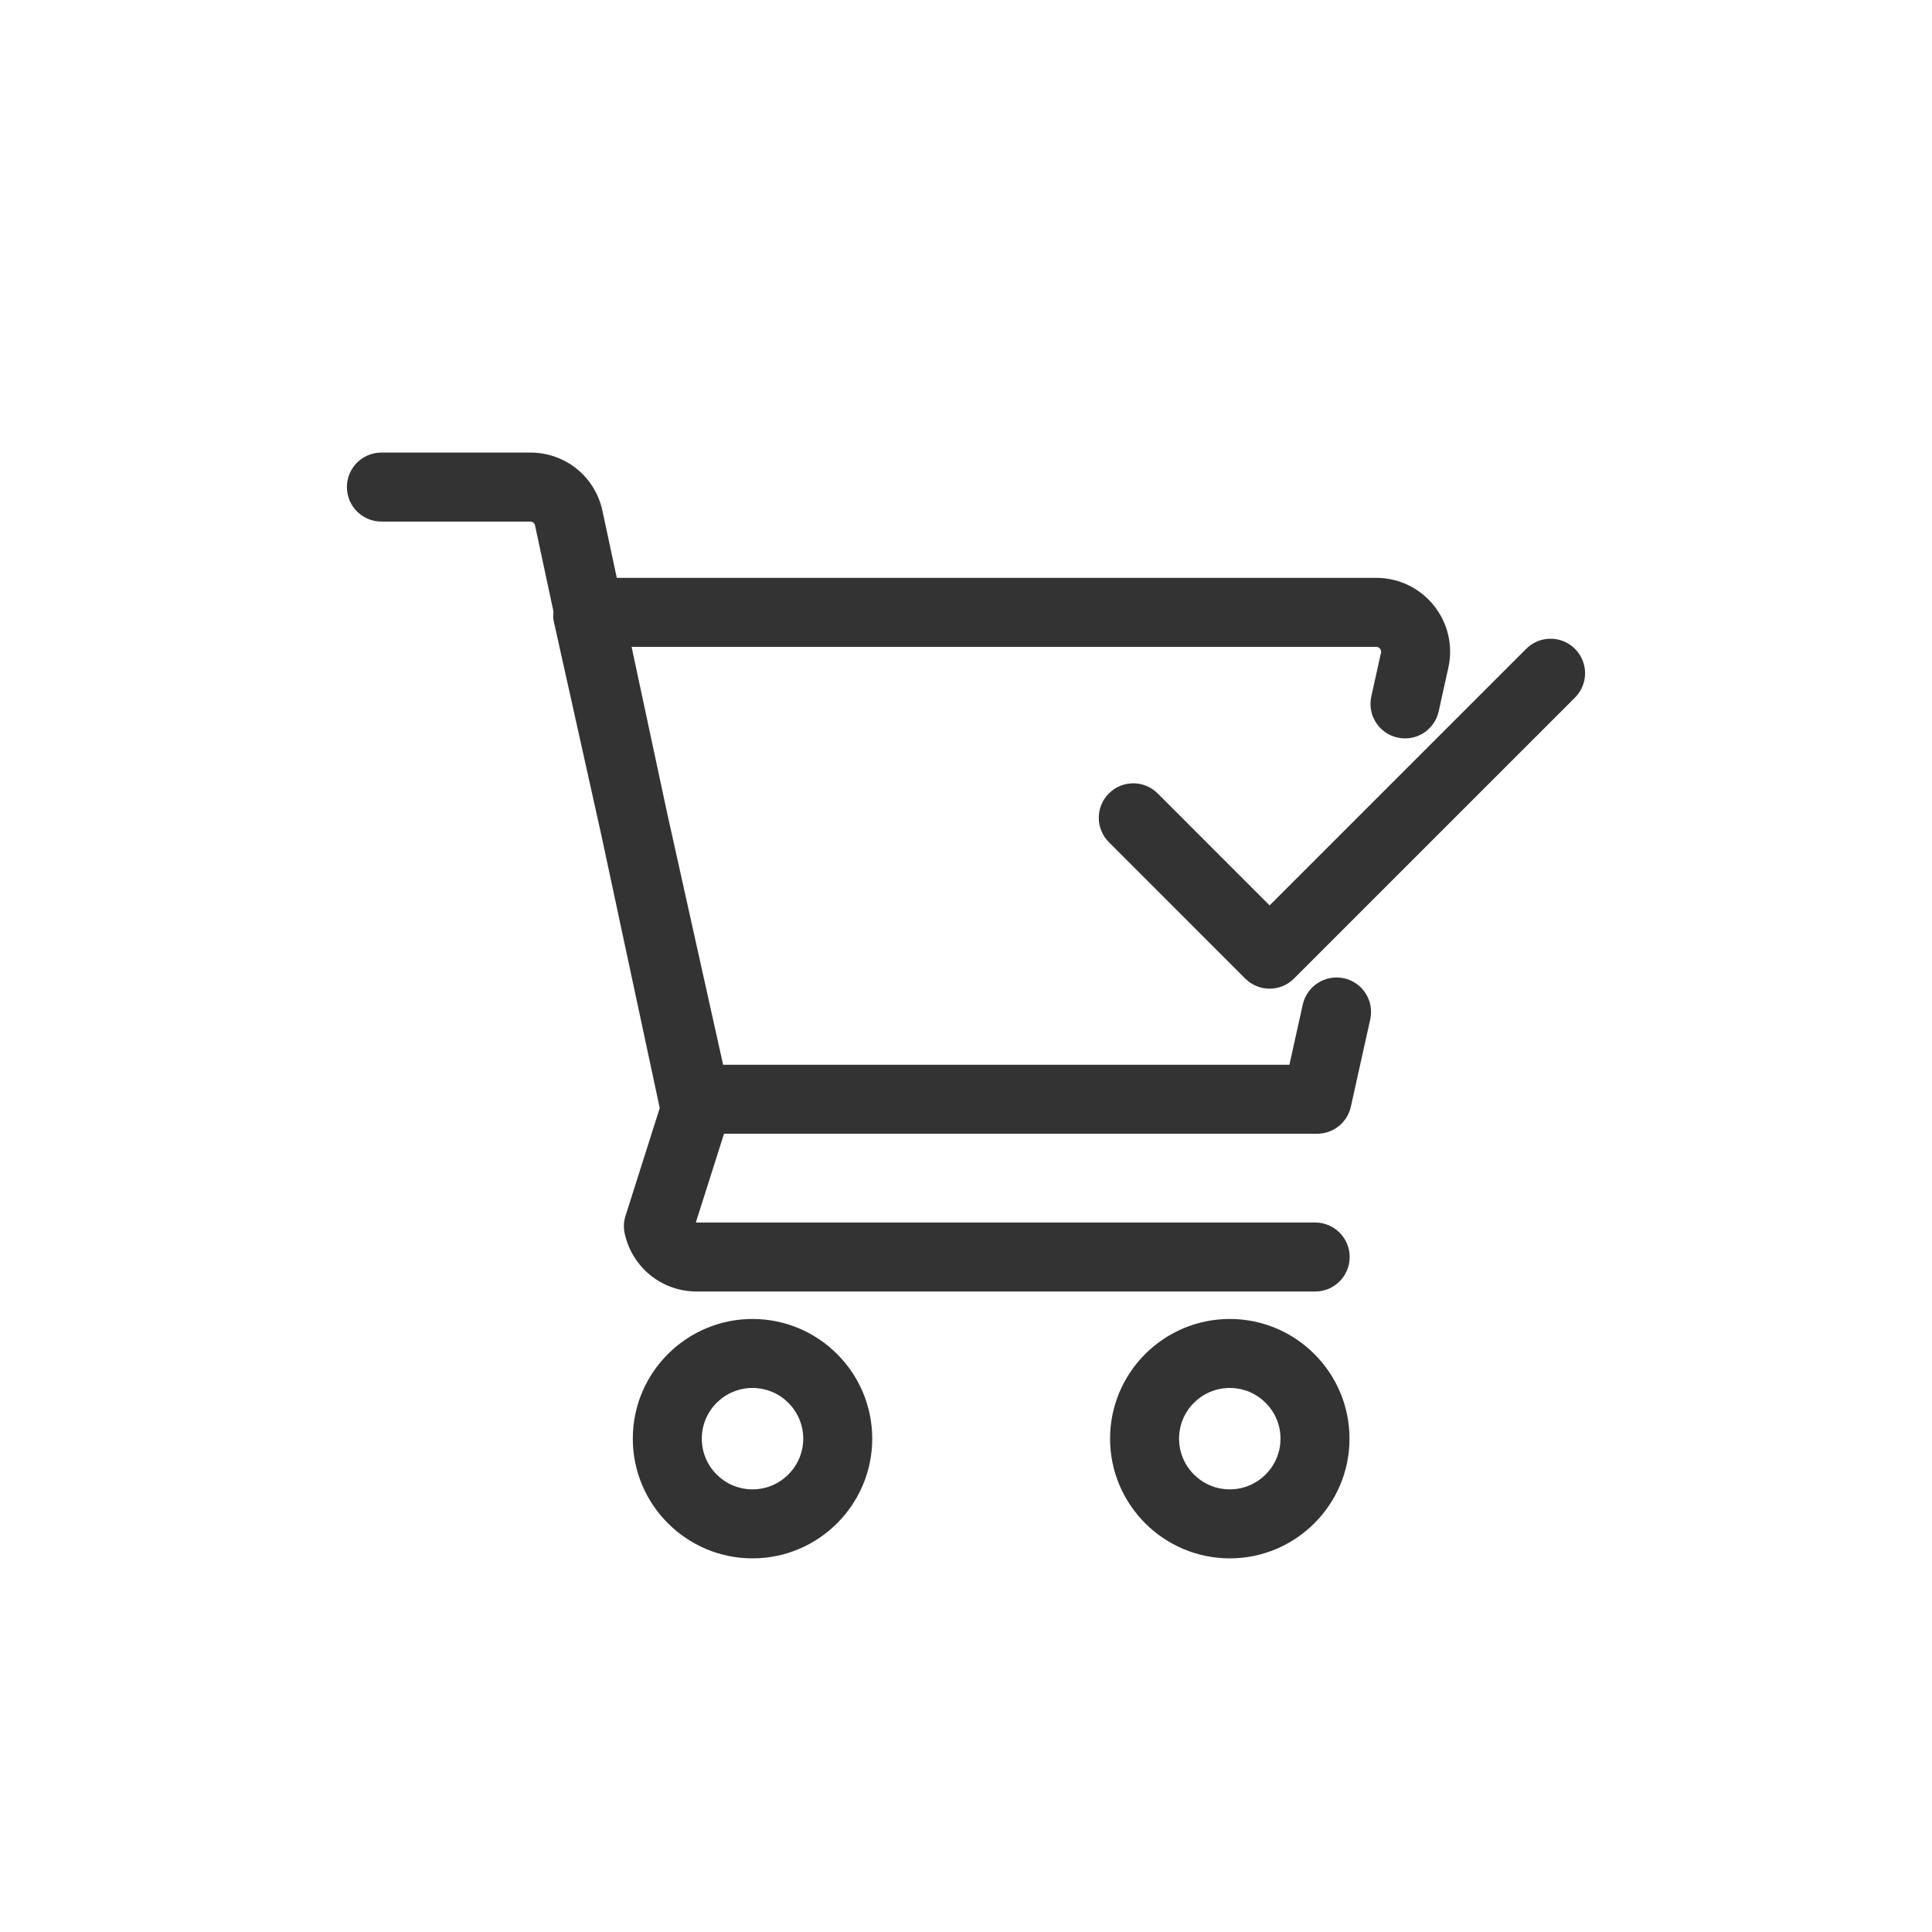 <?xml version="1.0" encoding="UTF-8"?>
<svg id="_レイヤー_2" data-name="レイヤー 2" xmlns="http://www.w3.org/2000/svg" viewBox="0 0 56 56">
  <defs>
    <style>
      .cls-1 {
        fill: none;
      }

      .cls-2 {
        fill: #333;
      }
    </style>
  </defs>
  <g id="main_アウトライン">
    <g>
      <rect class="cls-1" width="56" height="56"/>
      <g>
        <path class="cls-2" d="M38.955,28.356c-.536-.118-1.073.22-1.193.759l-.388,1.748h-16.414l-1.62-7.284-1.033-4.829h21.584c.045,0,.082.018.11.053s.038.075.027.12l-.28,1.264c-.119.539.221,1.073.76,1.192.543.121,1.073-.221,1.193-.76l.279-1.262c.143-.637-.01-1.295-.418-1.805-.409-.51-1.019-.803-1.672-.803h-22.012l-.419-1.957c-.219-.986-1.078-1.674-2.089-1.674h-4.315c-.553,0-1,.448-1,1s.447,1,1,1h4.315c.066,0,.123.045.136.101l.537,2.508c-.002.08-.019.16-.001.24l1.375,6.179,1.706,7.972-.992,3.123c-.054.169-.062.349-.022.522.222.985,1.08,1.672,2.089,1.672h17.923c.553,0,1-.448,1-1s-.447-1-1-1h-17.923c-.01,0-.02,0-.028-.003l.816-2.57h17.192c.469,0,.875-.326.977-.783l.562-2.531c.119-.539-.221-1.073-.76-1.193Z"/>
        <path class="cls-2" d="M21.812,38.231c-1.913,0-3.47,1.556-3.47,3.469s1.557,3.47,3.47,3.47,3.47-1.557,3.47-3.47-1.557-3.469-3.47-3.469ZM21.812,43.17c-.811,0-1.47-.659-1.47-1.47s.659-1.469,1.47-1.469,1.47.659,1.47,1.469-.659,1.47-1.47,1.47Z"/>
        <path class="cls-2" d="M35.646,38.231c-1.913,0-3.47,1.556-3.47,3.469s1.557,3.47,3.47,3.47,3.47-1.557,3.47-3.47-1.557-3.469-3.47-3.469ZM35.646,43.17c-.811,0-1.47-.659-1.47-1.47s.659-1.469,1.47-1.469,1.47.659,1.47,1.469-.659,1.47-1.47,1.47Z"/>
        <path class="cls-2" d="M45.651,18.807c-.391-.391-1.023-.391-1.414,0l-7.437,7.436-3.244-3.245c-.391-.391-1.023-.391-1.414,0s-.391,1.023,0,1.414l3.951,3.952c.188.188.441.293.707.293s.52-.105.707-.293l8.144-8.143c.391-.391.391-1.023,0-1.414Z"/>
      </g>
    </g>
  </g>
</svg>